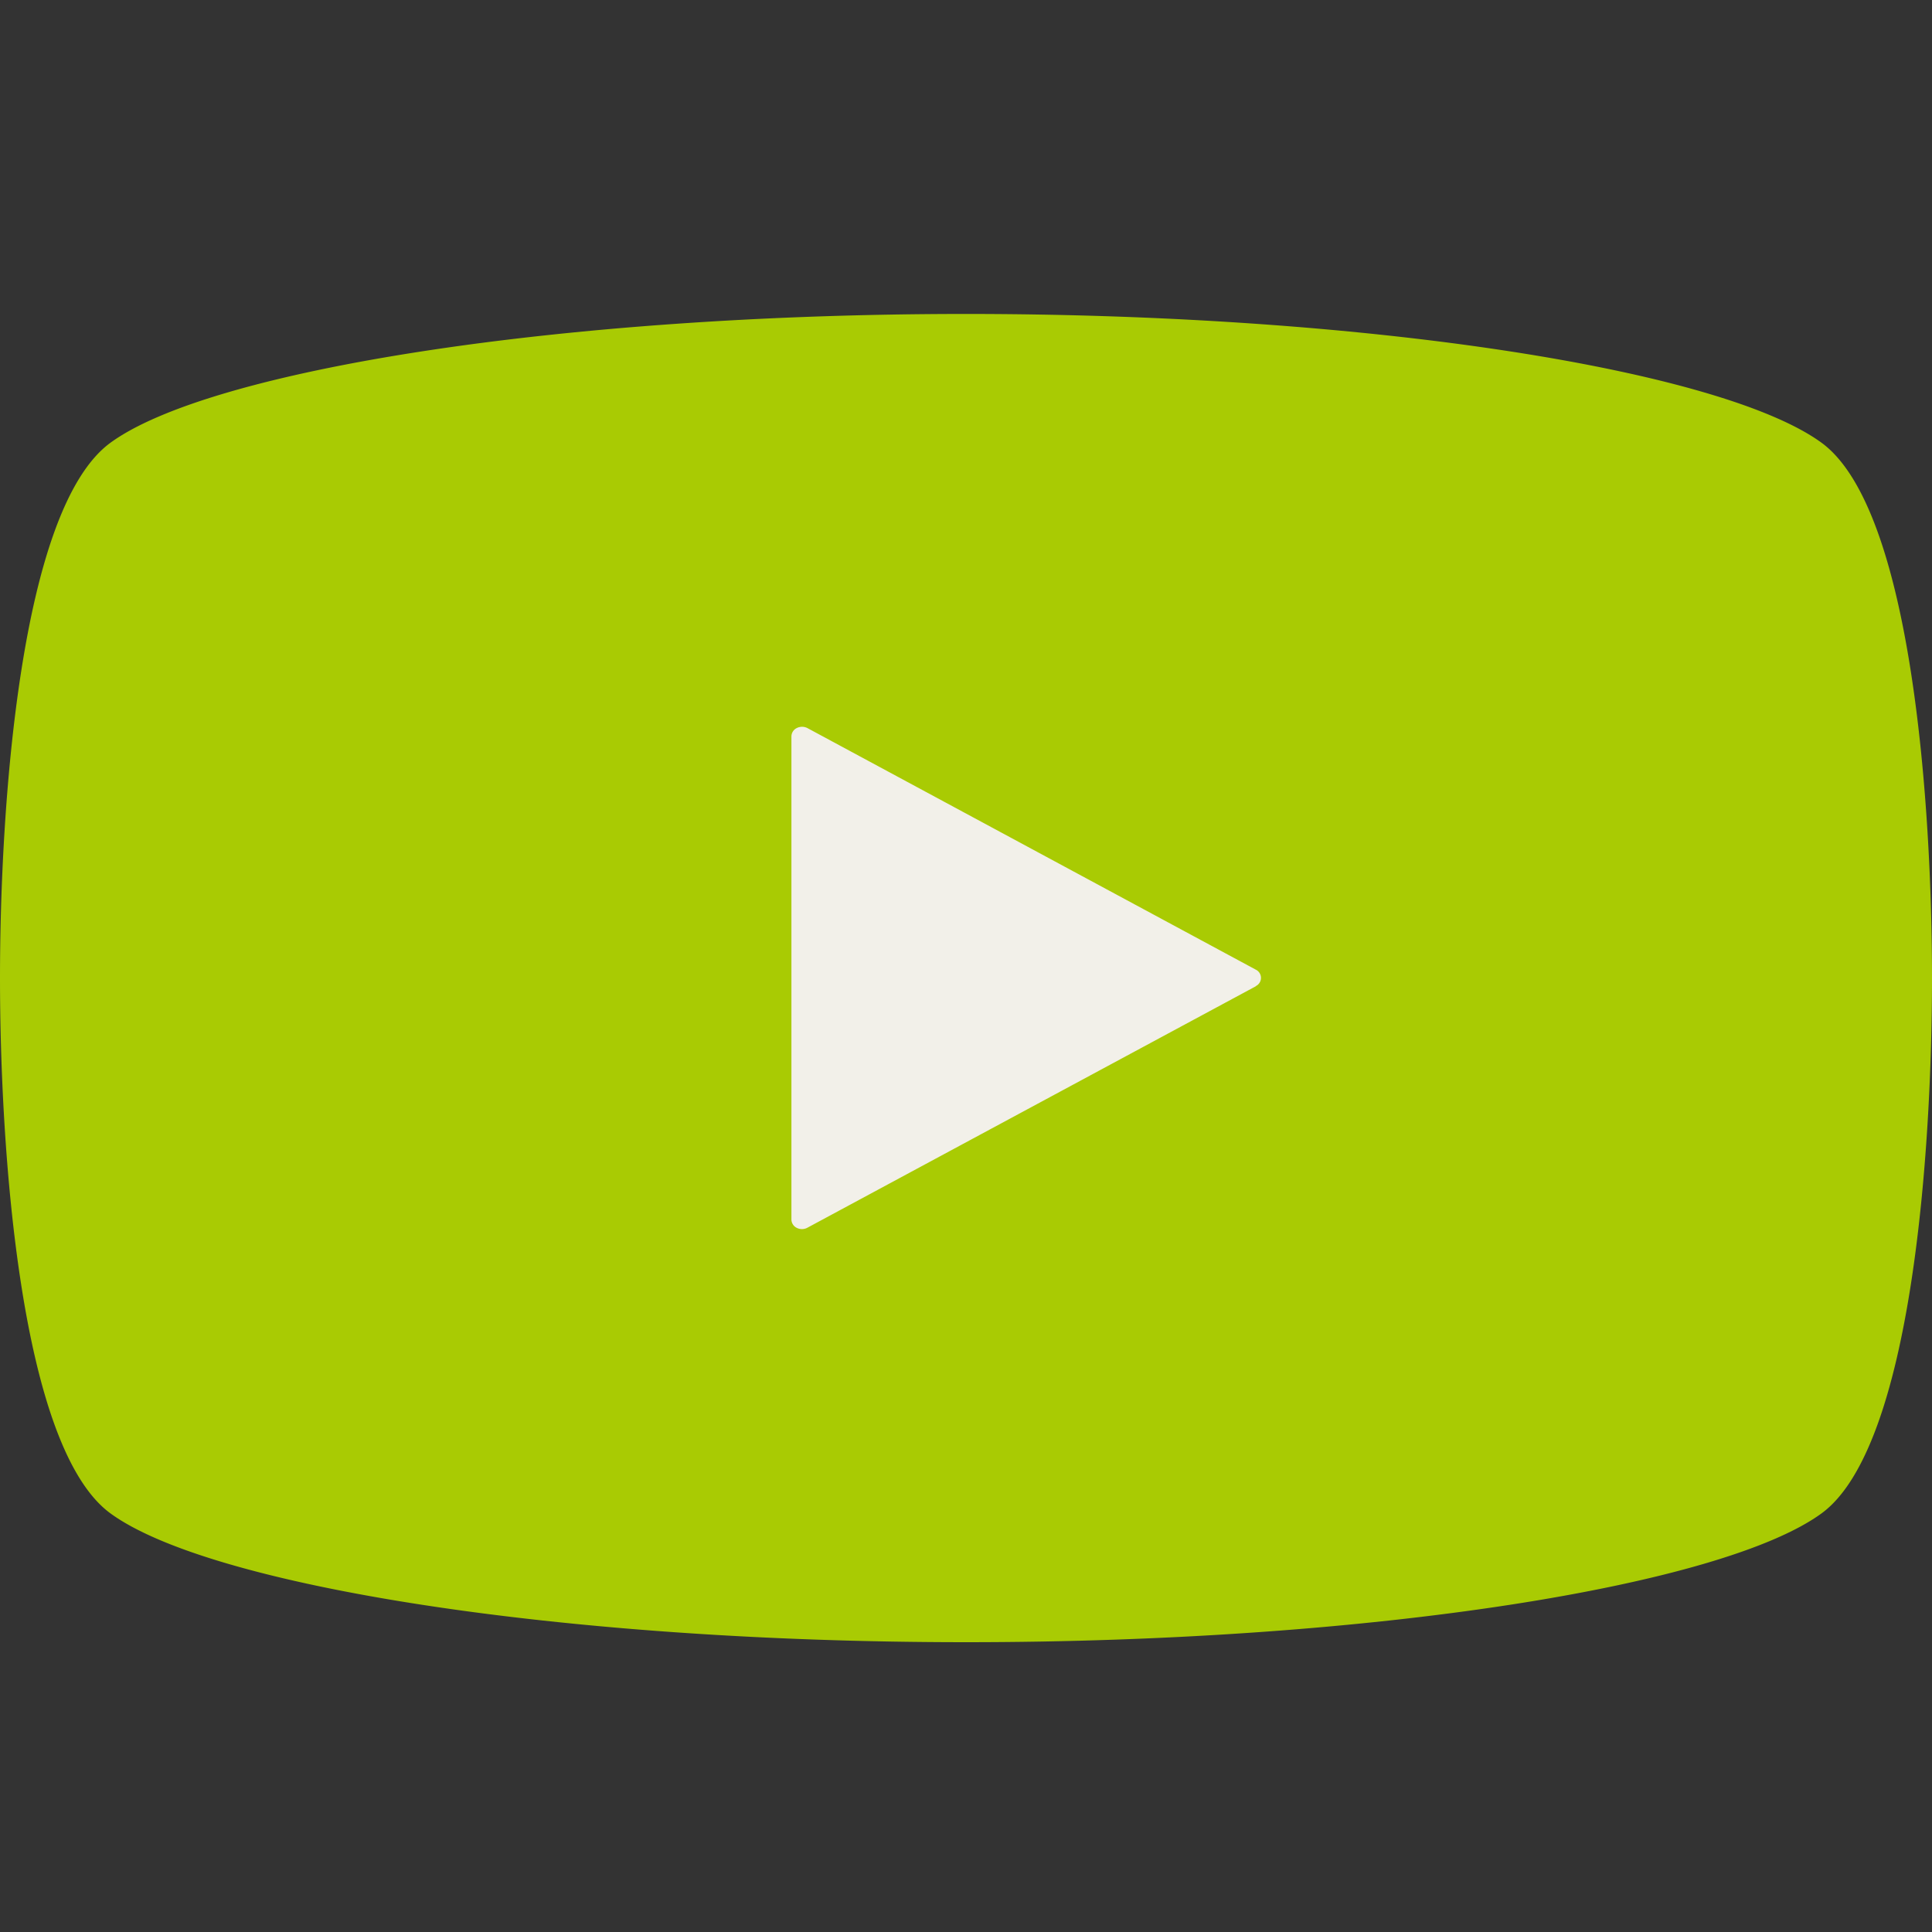 <svg xmlns="http://www.w3.org/2000/svg" width="80" height="80" viewBox="0 0 80 80">
  <rect x="0" y="0" width="80" height="80" fill="#333333" stroke="none"/>
  <g id="icon-youtube" transform="translate(443 -7894)">
    <rect id="長方形_333" data-name="長方形 333" width="80" height="80" transform="translate(-443 7894)" fill="none"/>
    <g id="グループ_698" data-name="グループ 698" transform="translate(-1220.712 7428.622)">
      <rect id="長方形_360" data-name="長方形 360" width="27.556" height="38.101" transform="translate(803.934 488.939)" fill="#f2f0e9"/>
      <g id="グループ_697" data-name="グループ 697">
        <path id="パス_190" data-name="パス 190" d="M853.134,483.708c-4.1-2.986-18.554-5.33-35.421-5.33s-31.326,2.344-35.423,5.33c-3.766,2.743-4.578,15.136-4.578,22.169s.812,19.427,4.578,22.17c4.1,2.986,18.554,5.331,35.423,5.331s31.323-2.345,35.421-5.331c3.766-2.743,4.578-15.137,4.578-22.17S856.9,486.451,853.134,483.708Zm-23.419,22.508-18.572,10a.476.476,0,0,1-.439.005.392.392,0,0,1-.221-.343v-20.01a.391.391,0,0,1,.221-.343.485.485,0,0,1,.439,0l18.572,10.006a.377.377,0,0,1,0,.677Z" fill="#a9cb03"/>
      </g>
    </g>
  </g>
</svg>
